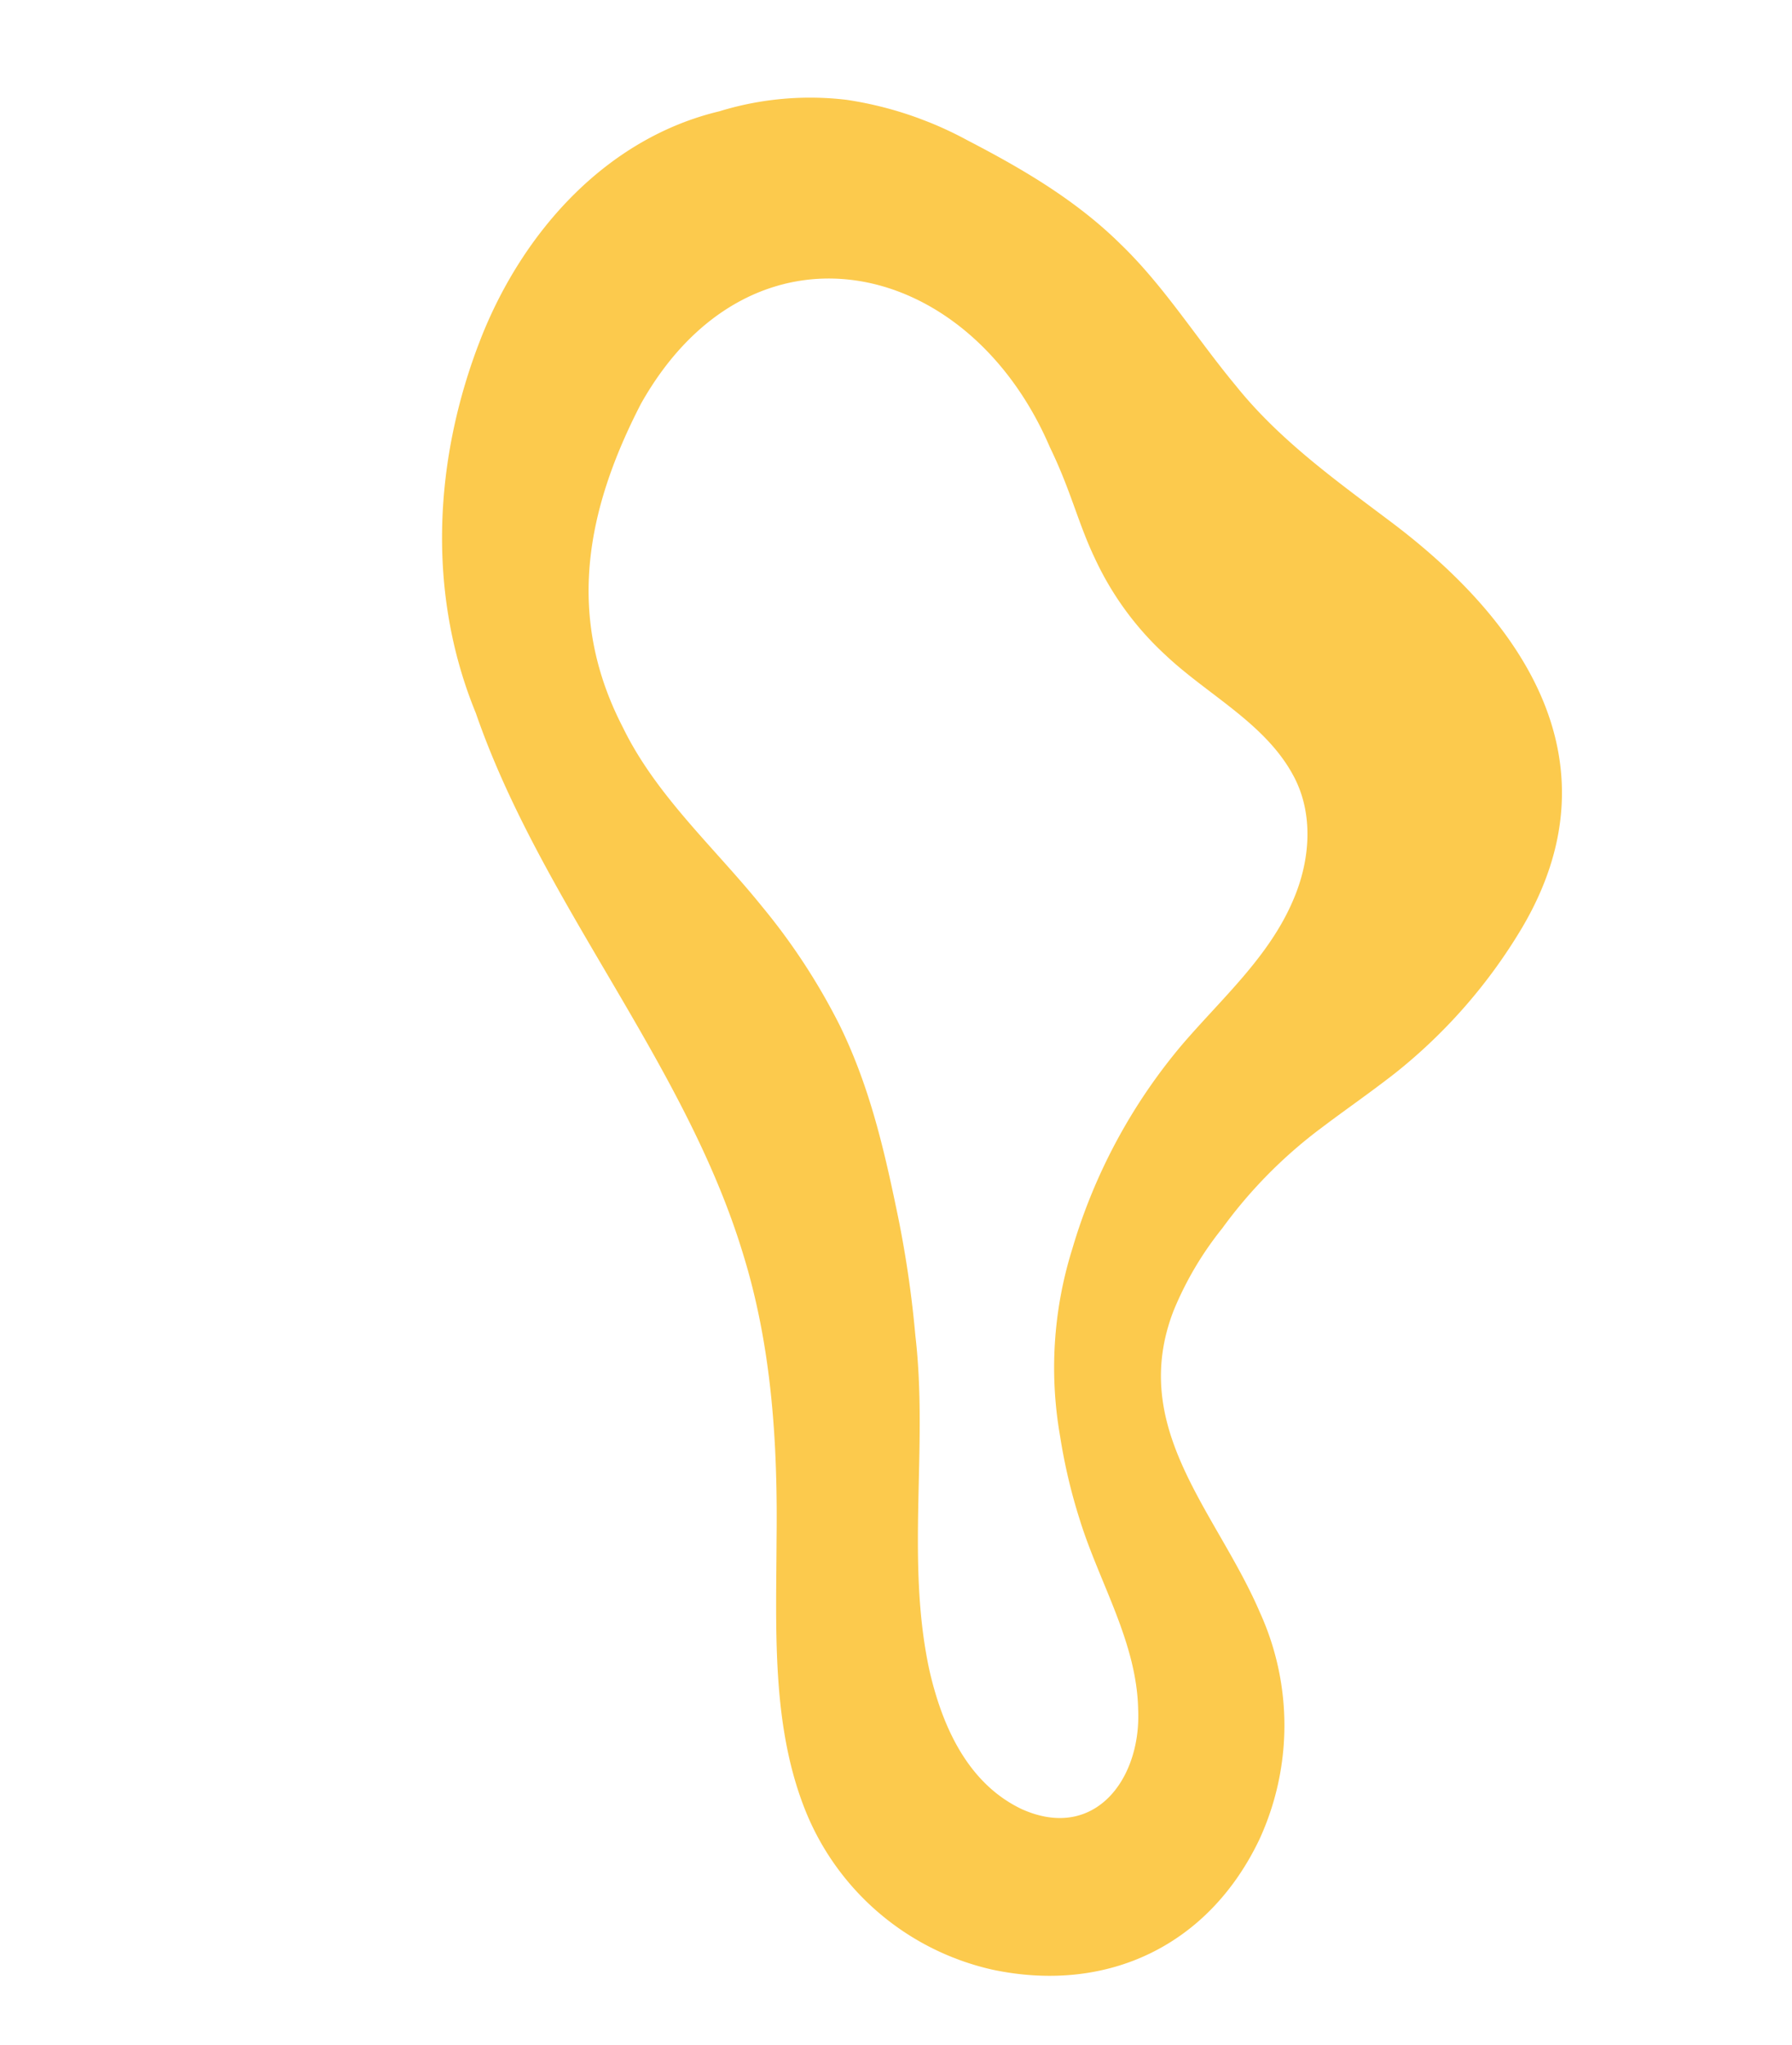 <svg xmlns="http://www.w3.org/2000/svg" xmlns:xlink="http://www.w3.org/1999/xlink" width="157.598" height="179.8" viewBox="0 0 157.598 179.8">
  <defs>
    <clipPath id="clip-path">
      <rect id="長方形_382" data-name="長方形 382" width="149.876" height="111.278" fill="#fcca4d"/>
    </clipPath>
  </defs>
  <g id="グループ_905" data-name="グループ 905" transform="translate(0 139.921) rotate(-69)">
    <g id="グループ_905-2" data-name="グループ 905" clip-path="url(#clip-path)">
      <path id="パス_519" data-name="パス 519" d="M149.118,22.516a27.126,27.126,0,0,0-4.955-10.091C138.387,4,128.123.11,118.088,0,106.718-.1,95.42,3.54,87.1,11.388,73.538,22.8,65.026,39.577,51.09,50.4,44.4,55.658,36.68,59.189,28.716,62.131c-7.535,2.859-15.6,5.5-21.5,11.076A23.2,23.2,0,0,0,.249,93.437c1.626,10.094,8.718,16.936,19.053,17.771A23.948,23.948,0,0,0,38,104.093c6.88-6.687,10.92-16.585,22-16.586a29.3,29.3,0,0,1,8.33,1.4,41.463,41.463,0,0,1,11.506,5.063c2.125,1.32,4.142,2.716,6.707,4.26a47.069,47.069,0,0,0,15.818,5.808c16.429,2.82,25.124-9.062,29.252-23.474,1.678-5.862,3.223-11.823,6.326-17.12,2.6-4.645,5.881-8.963,7.967-13.89,2.2-5.021,3.088-10.415,3.695-15.837a32.237,32.237,0,0,0-.474-11.158ZM126.977,50.181c-2.868,3.062-5.319,4.676-7.688,7.179a26.9,26.9,0,0,0-5.7,8.845c-1.928,4.69-2.446,10.259-5.793,14.2-2.5,2.979-6.524,4.154-10.328,3.984-5.409-.2-10.306-2.777-15.351-4.572A49.392,49.392,0,0,0,61.93,77.244a34.909,34.909,0,0,0-15.807,4.922,48.815,48.815,0,0,0-6.134,4.174C35.4,89.935,31.709,94.9,26.231,97.146c-5.628,2.479-12.276.623-11.888-6.4.4-5.177,4.193-9.07,8.456-11.937,8.3-5.447,18.3-7.128,27.066-11.722a94.472,94.472,0,0,0,9.958-5.65c4.8-3.088,9.255-6.177,13.137-10.358a55.585,55.585,0,0,0,7.284-10.1c3.341-5.753,5.745-12.186,10.332-17.085,7.272-8.169,16.64-9.853,27.127-8.69,19.433,2.876,22.461,22.141,9.31,34.939Z" transform="translate(0 0)" fill="#fcca4d"/>
    </g>
  </g>
</svg>
